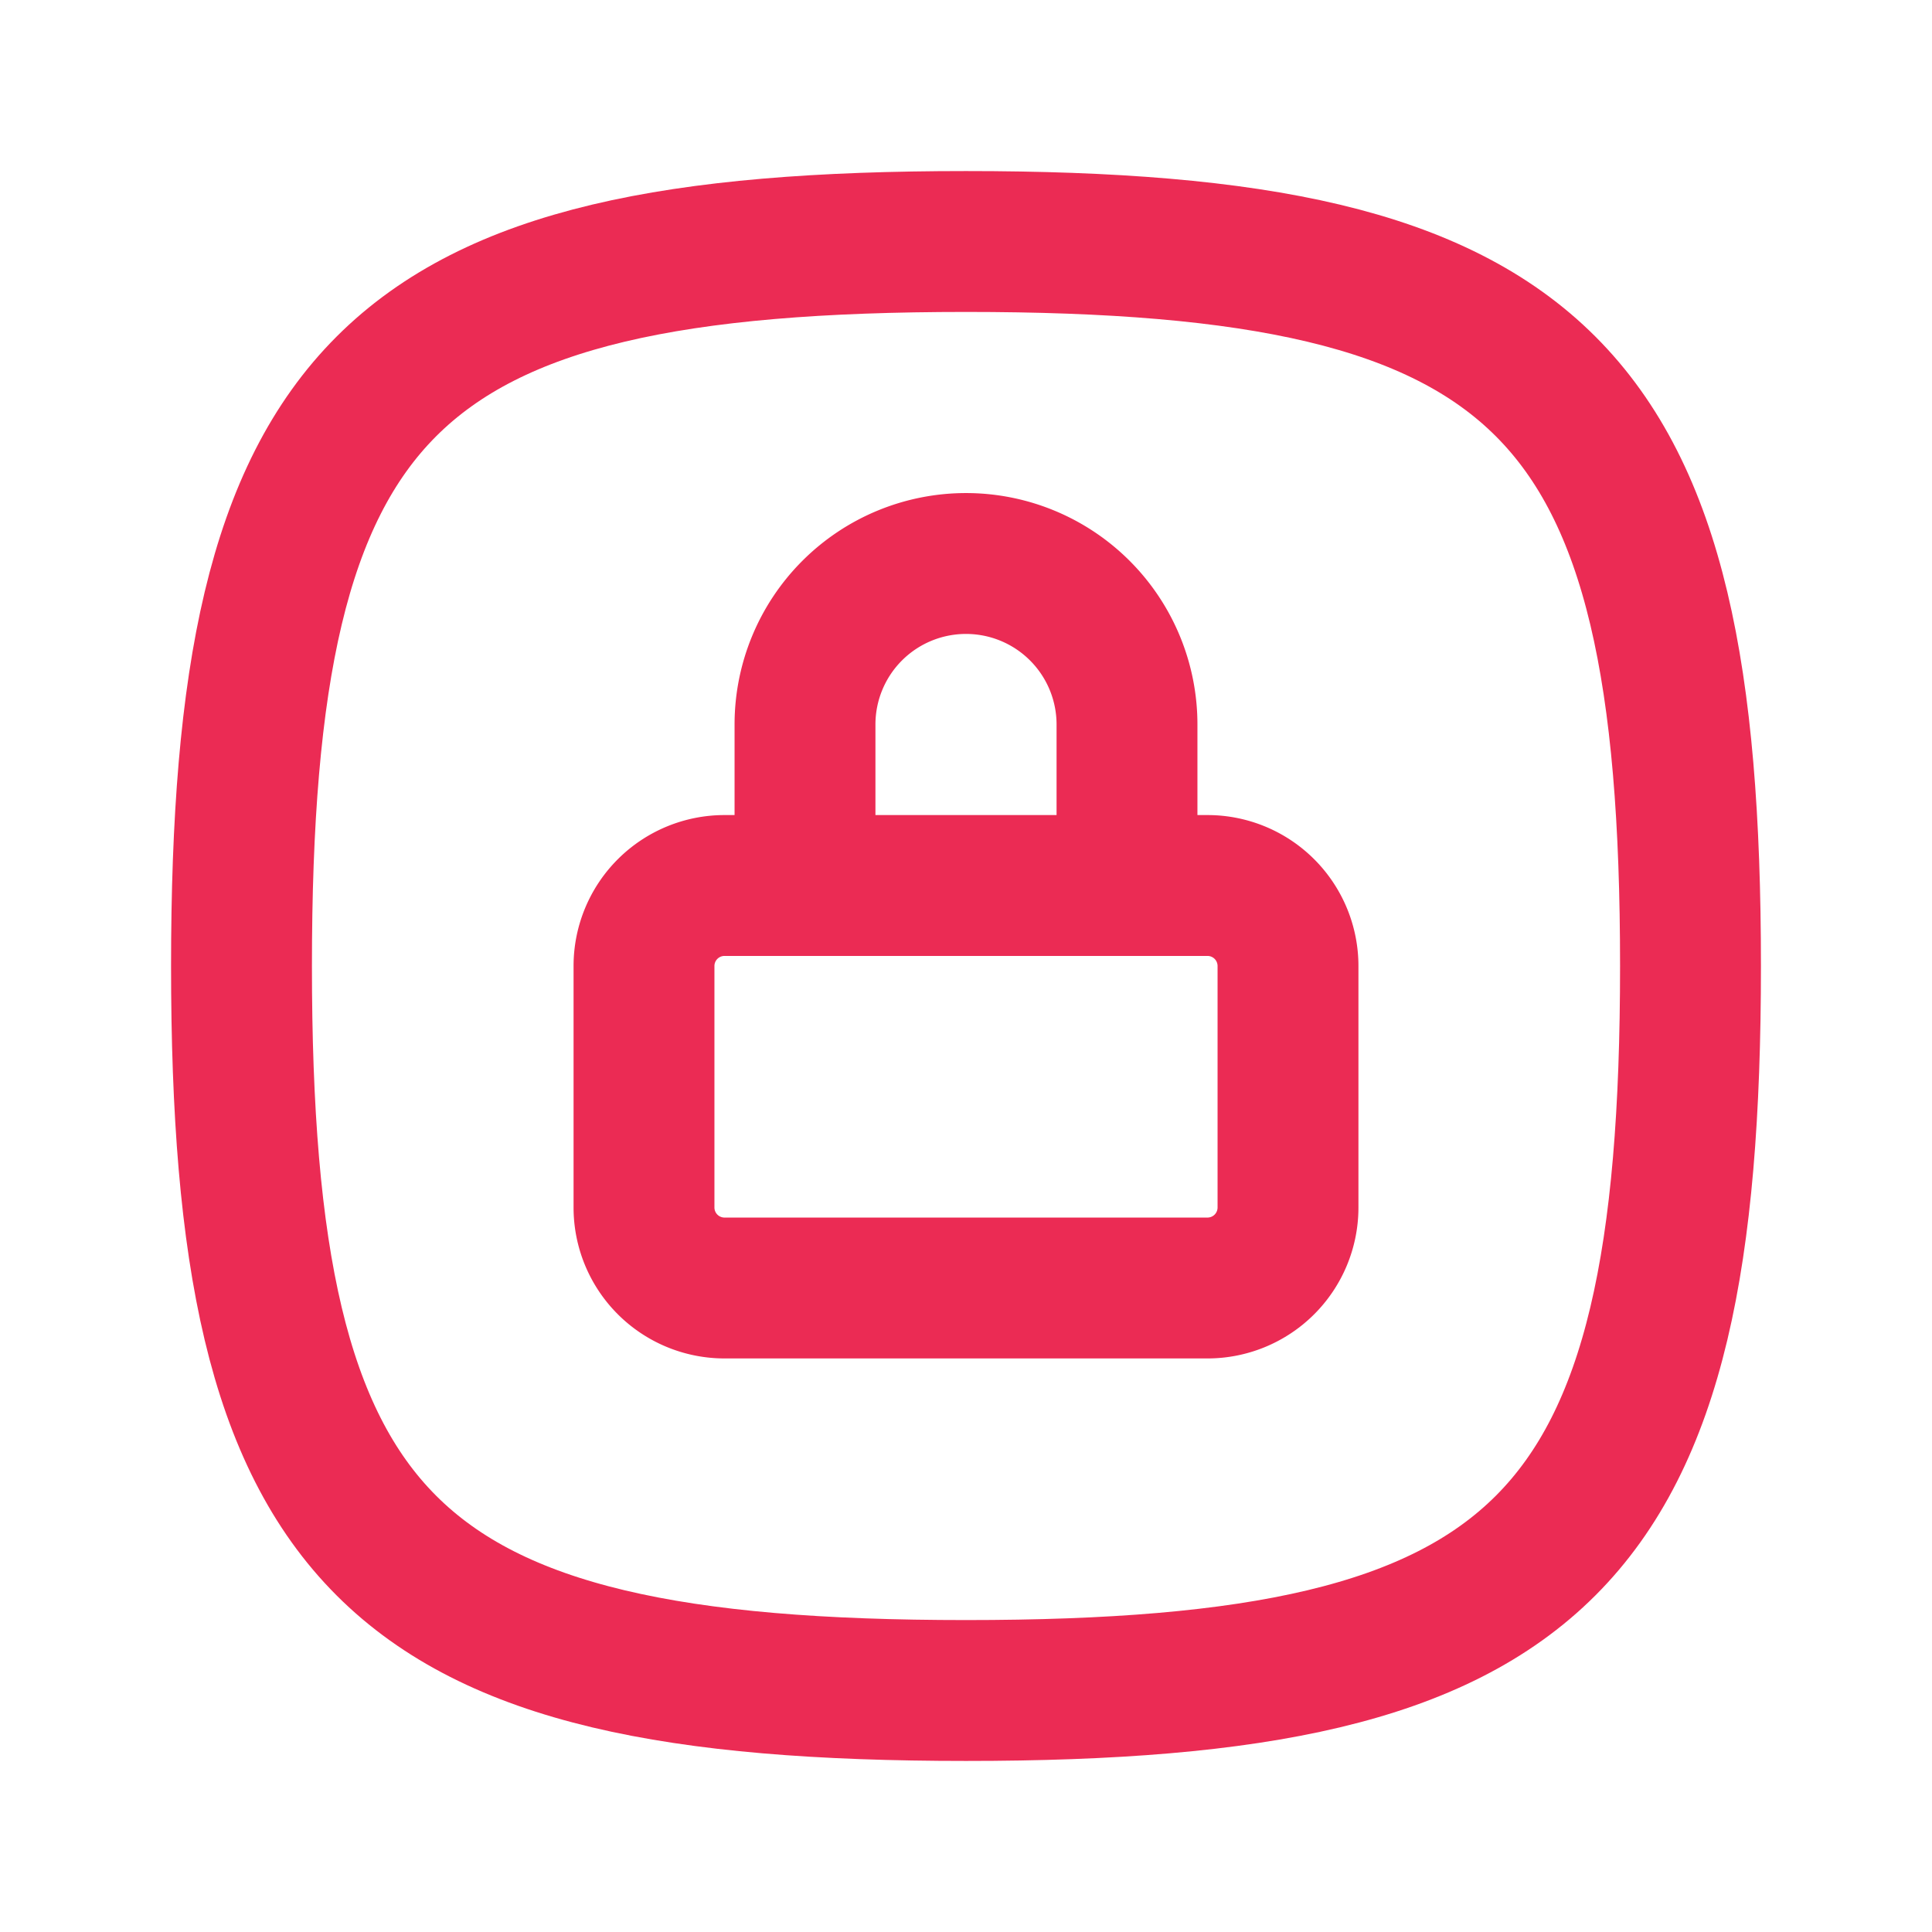 <svg xmlns="http://www.w3.org/2000/svg" width="24" height="24" viewBox="0 0 24 24" fill="none" stroke="#EB2B54" stroke-width="1.75" stroke-linecap="round" stroke-linejoin="round" class="icon icon-tabler icons-tabler-outline icon-tabler-lock-square-rounded"><path stroke="none" d="M0 0h24v24H0z" fill="none"></path><path d="M12 3c7.2 0 9 1.8 9 9s-1.8 9 -9 9s-9 -1.8 -9 -9s1.8 -9 9 -9z"></path><path d="M8 11m0 1a1 1 0 0 1 1 -1h6a1 1 0 0 1 1 1v3a1 1 0 0 1 -1 1h-6a1 1 0 0 1 -1 -1z"></path><path d="M10 11v-2a2 2 0 1 1 4 0v2"></path></svg>